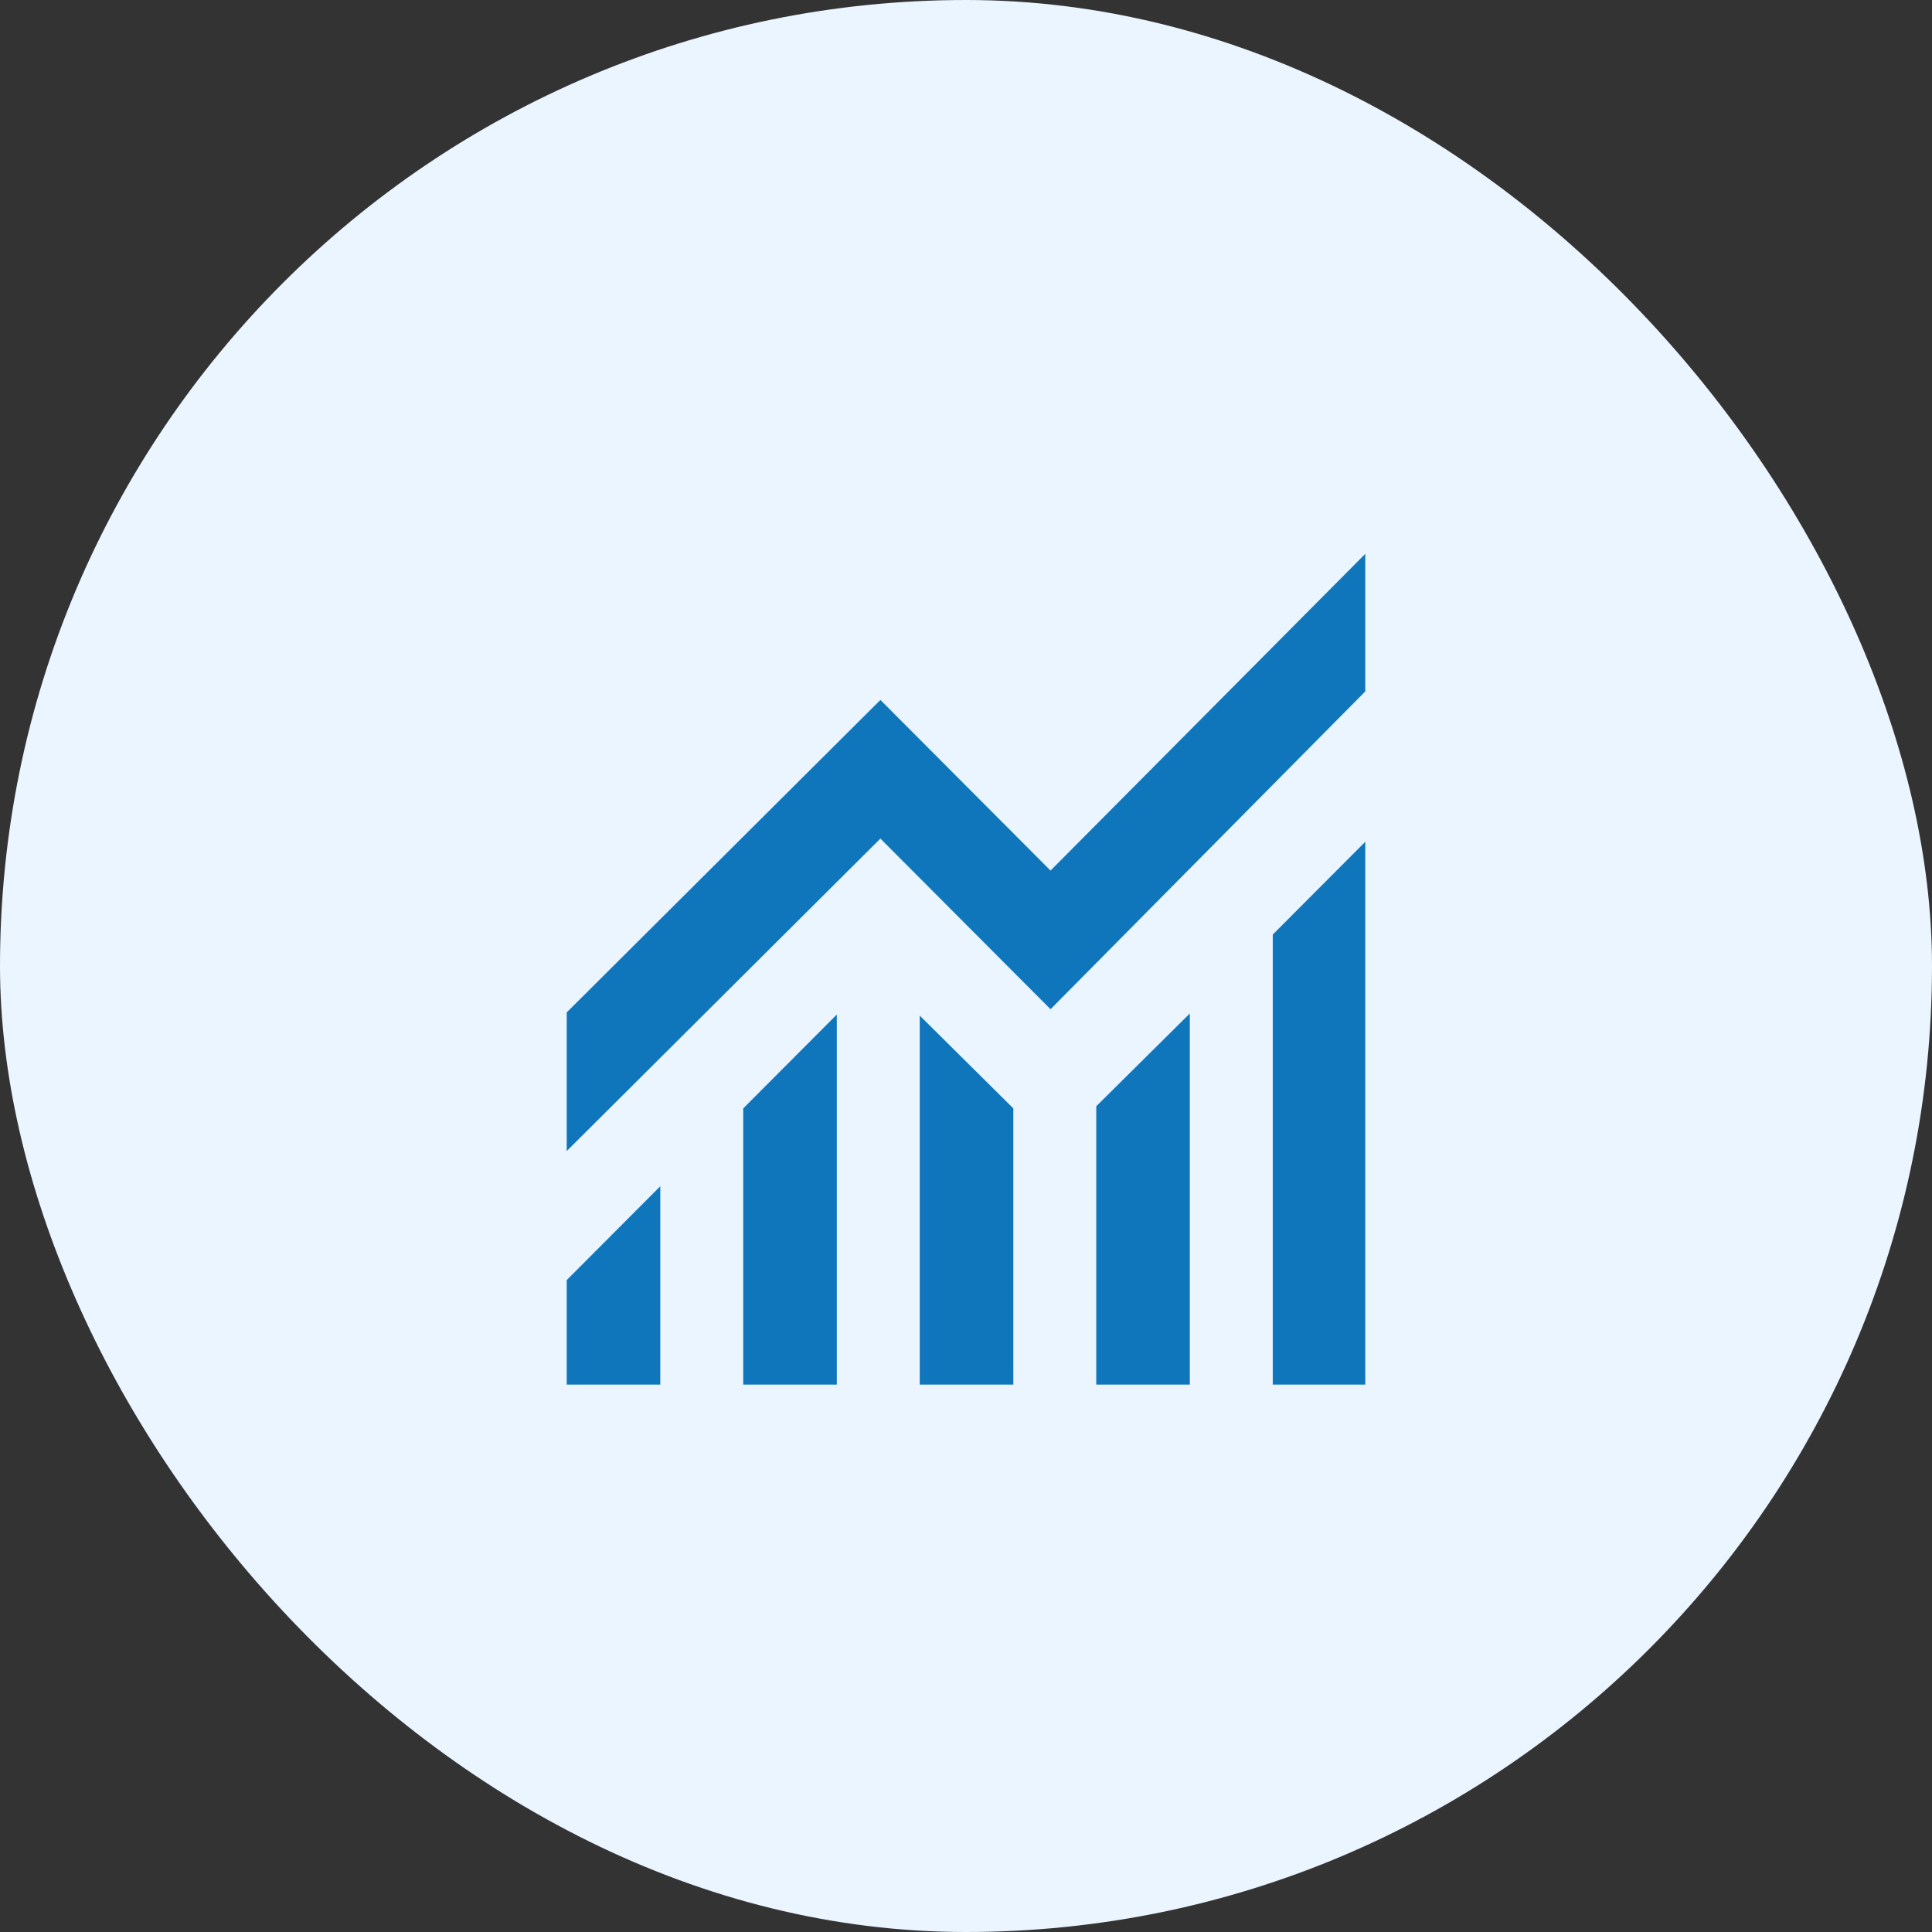 <?xml version="1.0" encoding="UTF-8"?>
<svg width="300px" height="300px" viewBox="0 0 300 300" version="1.1" xmlns="http://www.w3.org/2000/svg" xmlns:xlink="http://www.w3.org/1999/xlink">
    <rect x="0" y="0" width="300" height="300" fill="#333333" stroke="none"/>
    <title>business insights</title>
    <g id="business-insights" stroke="none" stroke-width="1" fill="none" fill-rule="evenodd">
        <rect id="Rectangle" fill="#EAF5FF" x="0" y="0" width="300" height="300" rx="150"></rect>
        <g id="monitoring_FILL1_wght700_GRAD200_opsz48" transform="translate(88, 86)" fill="#0F76BC" fill-rule="nonzero">
            <path d="M0,129 L0,112.772 L14.53,98.199 L14.53,129 L0,129 Z M27.409,129 L27.409,86.11 L41.939,71.538 L41.939,129 L27.409,129 Z M54.818,129 L54.818,71.703 L69.348,86.11 L69.348,129 L54.818,129 Z M82.226,129 L82.226,85.779 L96.756,71.372 L96.756,129 L82.226,129 Z M109.635,129 L109.635,59.118 L124,44.711 L124,129 L109.635,129 Z M0,92.734 L0,71.207 L48.708,22.687 L75.126,49.182 L124,0 L124,21.362 L75.126,70.71 L48.708,44.214 L0,92.734 Z" id="Shape"></path>
        </g>
    </g>
</svg>